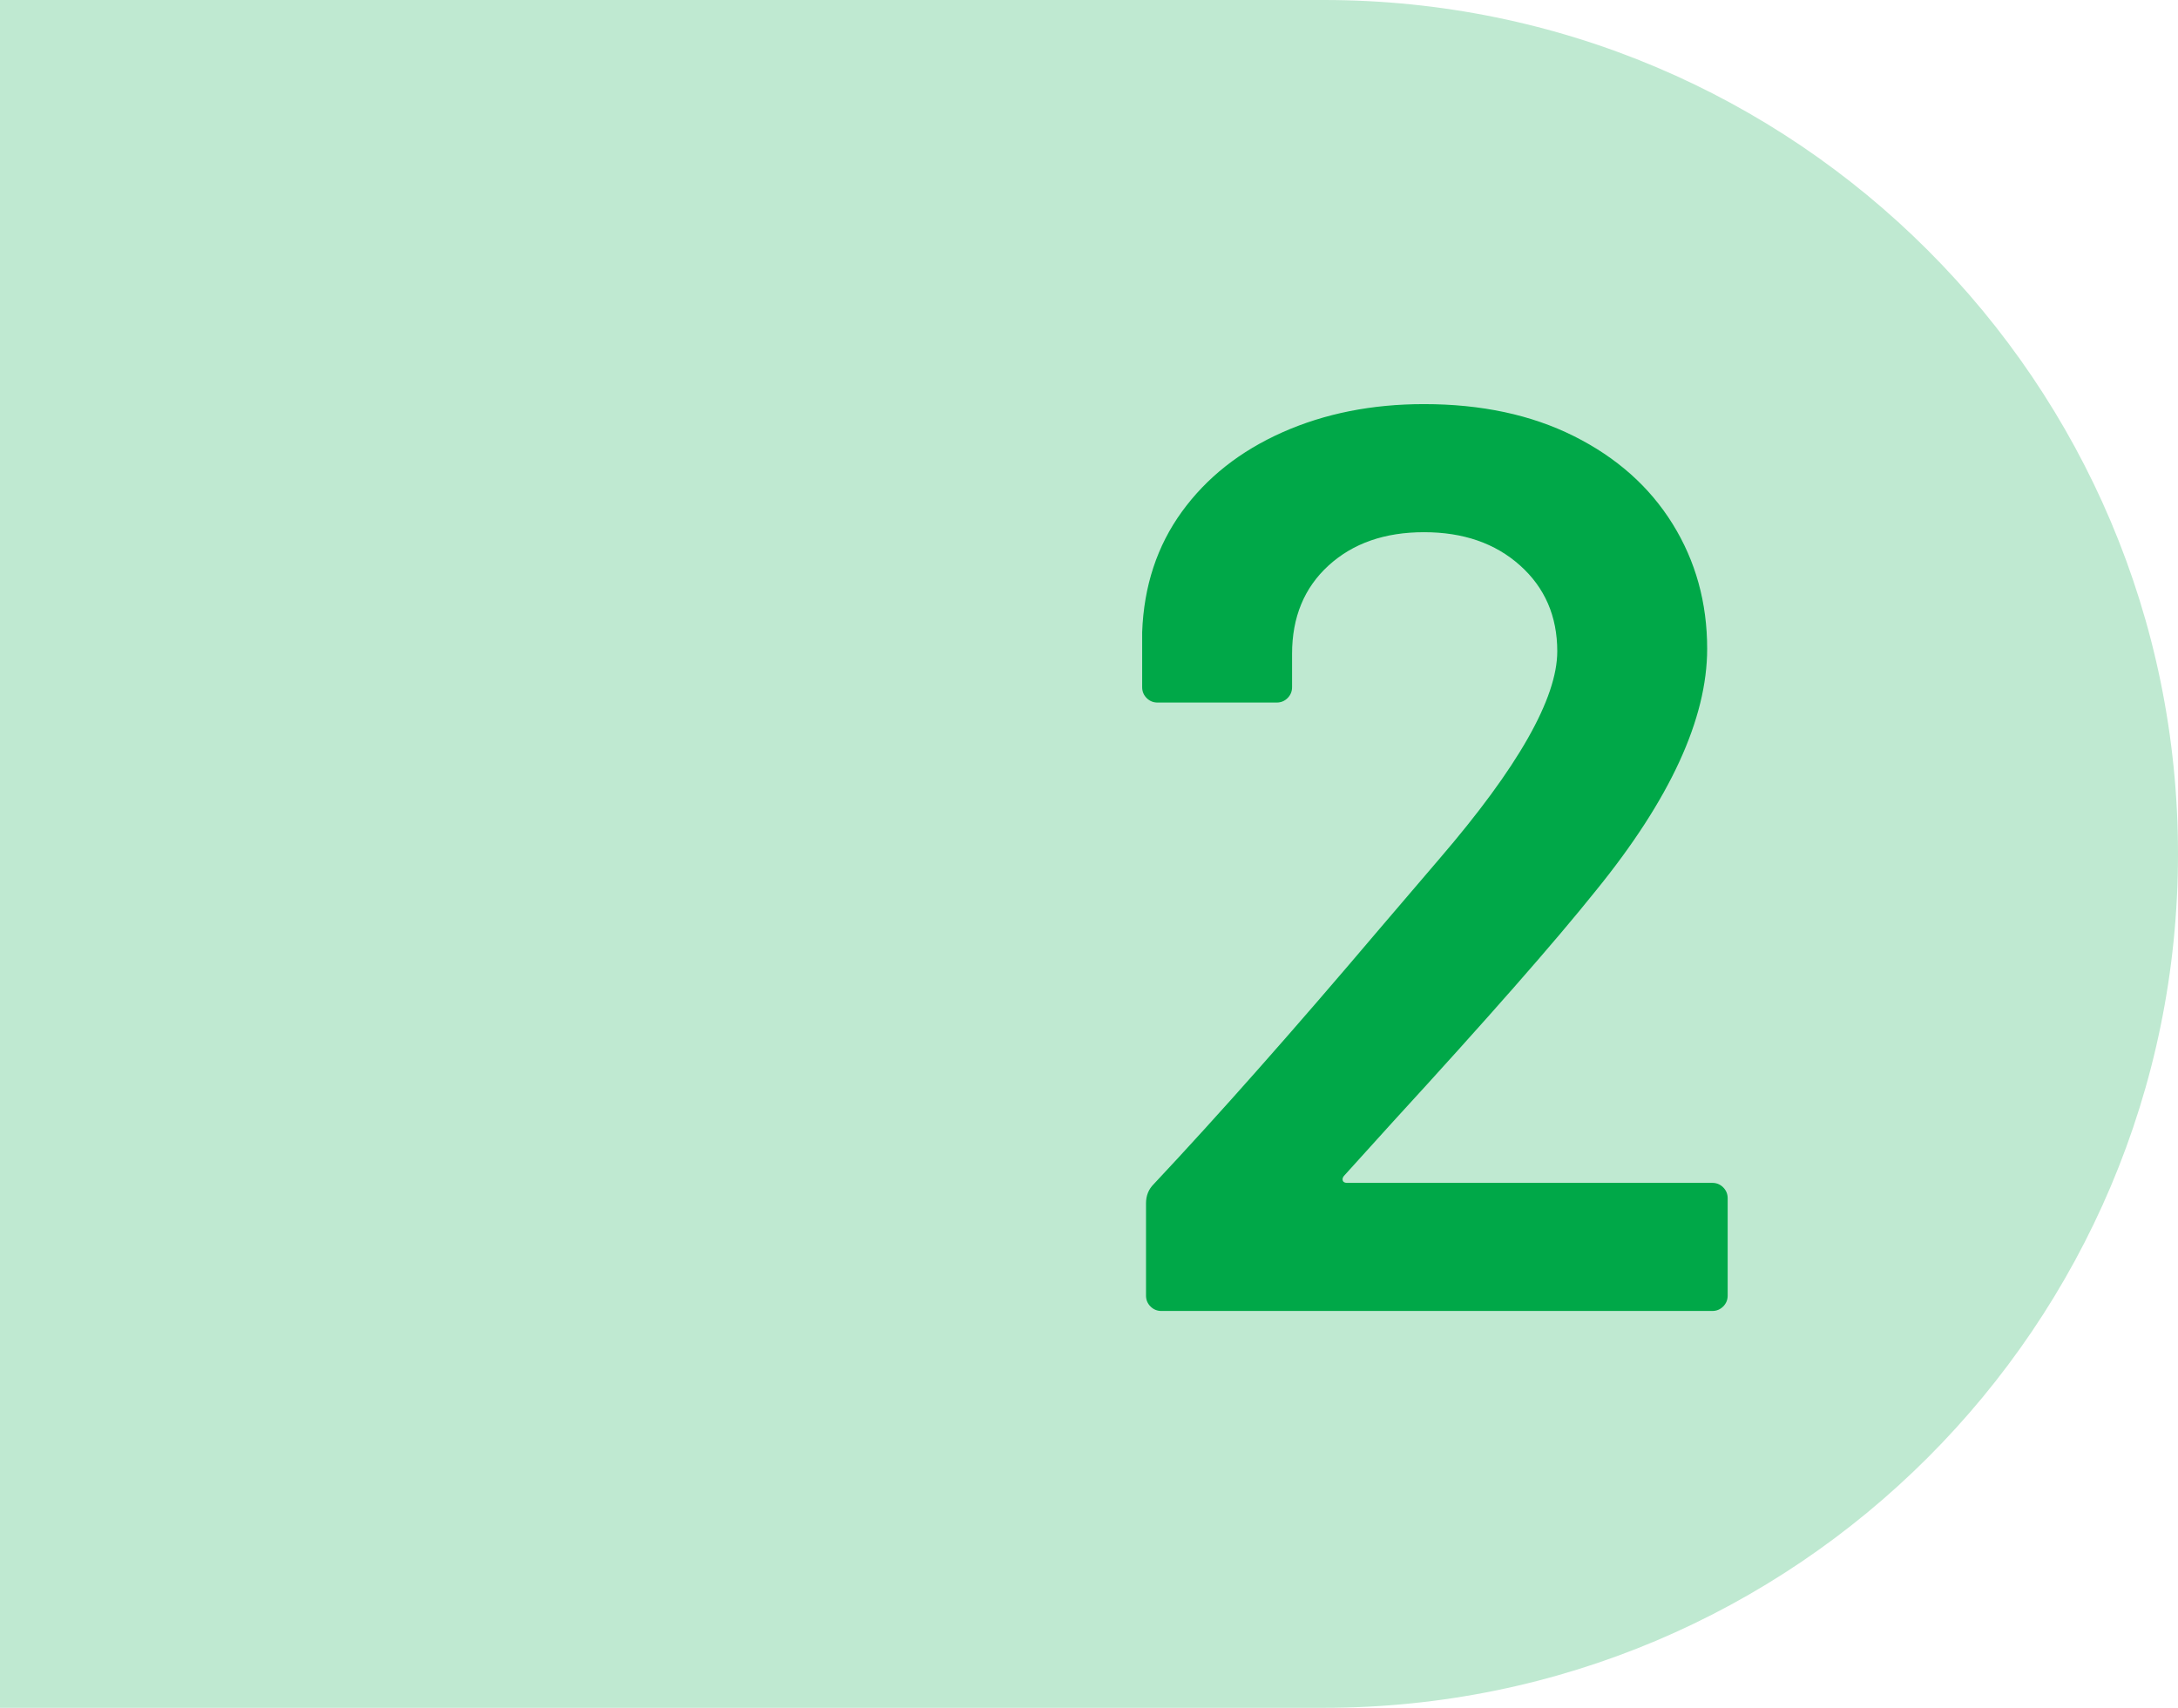 <?xml version="1.0" encoding="UTF-8"?><svg id="_レイヤー_2" xmlns="http://www.w3.org/2000/svg" viewBox="0 0 102 80"><defs><style>.cls-1{fill:#bfe9d1;}.cls-1,.cls-2{stroke-width:0px;}.cls-2{fill:#00a848;}</style></defs><g id="object"><path class="cls-1" d="m0,0h62C84.08,0,102,17.92,102,40h0c0,22.08-17.92,40-40,40H0V0H0Z"/><path class="cls-2" d="m62.88,55.29c.02.08.09.12.21.12h17.1c.2,0,.37.07.51.21.14.14.21.31.21.51v4.56c0,.2-.07.37-.21.51s-.31.21-.51.21h-25.8c-.2,0-.37-.07-.51-.21-.14-.14-.21-.31-.21-.51v-4.32c0-.36.12-.66.36-.9,3.04-3.24,6.56-7.22,10.56-11.94l2.82-3.3c3.68-4.28,5.52-7.52,5.52-9.72,0-1.64-.58-2.98-1.74-4.02-1.16-1.04-2.66-1.56-4.5-1.56s-3.33.52-4.47,1.56c-1.14,1.04-1.71,2.42-1.71,4.14v1.56c0,.2-.07.37-.21.51s-.31.21-.51.21h-5.58c-.2,0-.37-.07-.51-.21-.14-.14-.21-.31-.21-.51v-2.58c.08-2.16.7-4.04,1.86-5.64,1.16-1.6,2.73-2.84,4.71-3.72,1.98-.88,4.19-1.32,6.63-1.32,2.68,0,5.02.5,7.02,1.5,2,1,3.54,2.37,4.62,4.11s1.62,3.69,1.62,5.85c0,3.28-1.74,7.06-5.22,11.34-1.92,2.4-5.08,6-9.48,10.8l-2.28,2.52c-.08.08-.11.16-.09.24Z"/></g></svg>